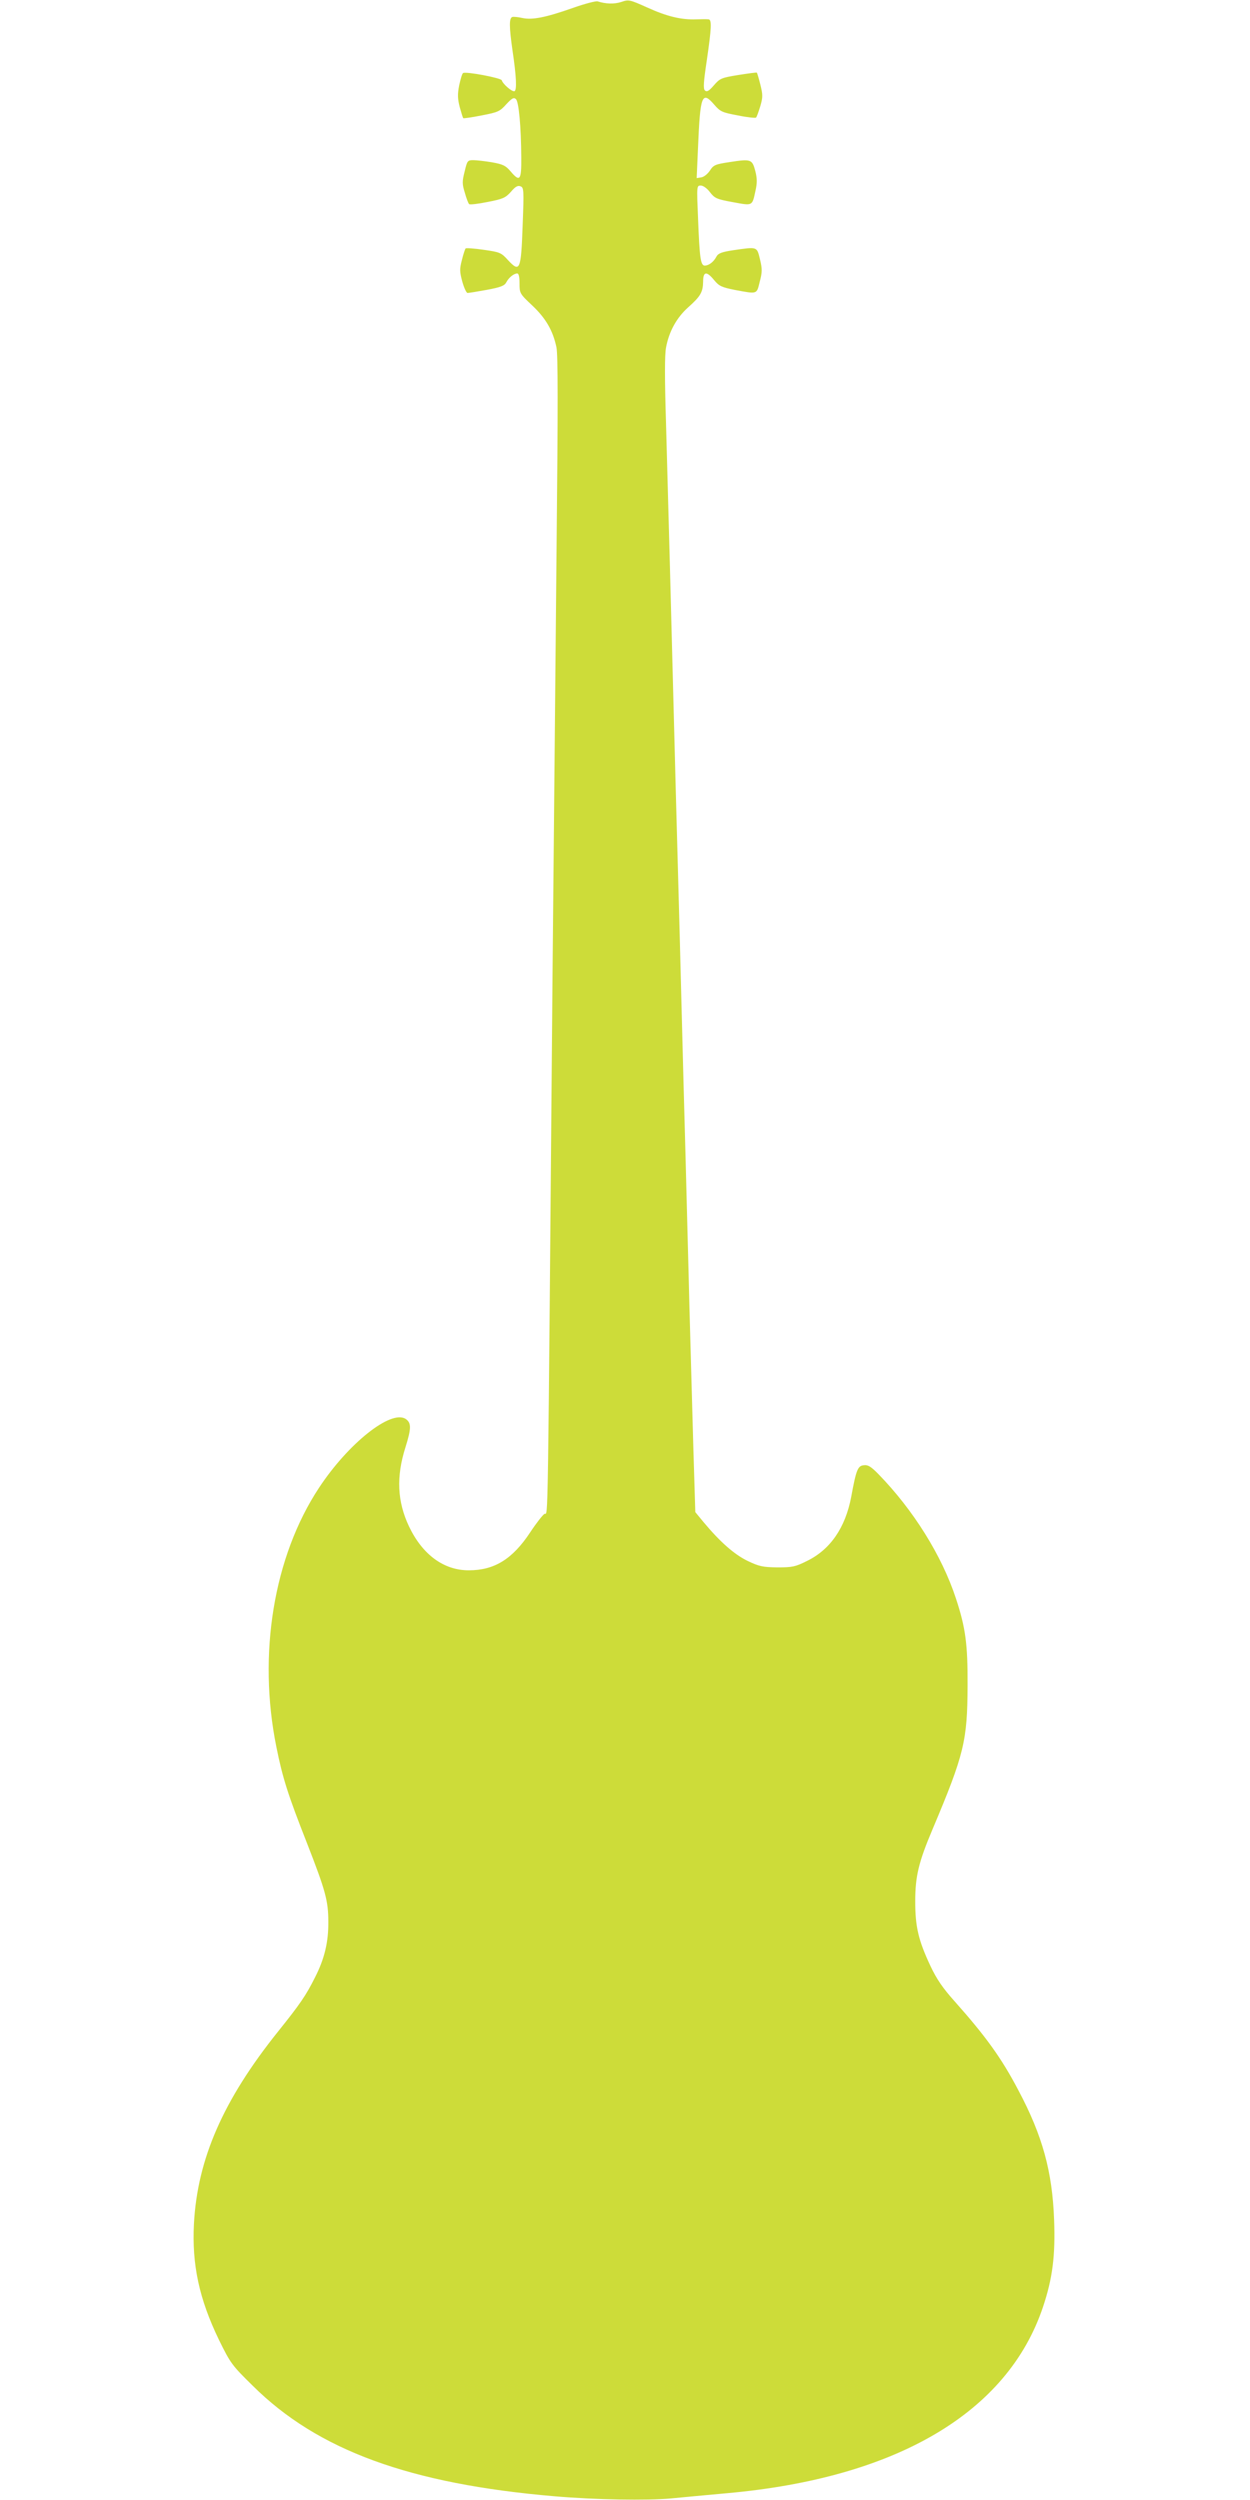 <?xml version="1.0" standalone="no"?>
<!DOCTYPE svg PUBLIC "-//W3C//DTD SVG 20010904//EN"
 "http://www.w3.org/TR/2001/REC-SVG-20010904/DTD/svg10.dtd">
<svg version="1.0" xmlns="http://www.w3.org/2000/svg"
 width="640pt" height="1280pt" viewBox="0 0 640 1280"
 preserveAspectRatio="xMidYMid meet">
<g transform="translate(0,1280) scale(0.1,-0.1)"
fill="#cddc39" stroke="none">
<path d="M2932 12759 c-139 -49 -207 -62 -258 -51 -22 5 -45 7 -51 5 -17 -6
-16 -51 1 -171 20 -134 23 -204 10 -209 -12 -4 -59 36 -65 56 -4 12 -183 46
-198 37 -5 -3 -13 -31 -20 -63 -9 -46 -8 -69 3 -112 8 -29 16 -55 18 -56 2 -2
44 4 94 14 83 16 93 20 126 57 30 32 39 37 50 26 14 -14 26 -137 27 -299 1
-117 -7 -127 -56 -69 -24 28 -38 35 -94 45 -36 6 -79 11 -96 11 -29 0 -31 -3
-44 -58 -13 -51 -13 -64 1 -109 8 -29 18 -55 22 -58 3 -4 46 1 95 11 78 15 91
21 119 52 22 26 35 34 49 28 17 -6 18 -18 11 -199 -8 -230 -14 -244 -74 -180
-36 40 -42 42 -125 54 -48 7 -90 10 -93 7 -3 -3 -12 -30 -19 -59 -12 -46 -12
-59 2 -111 9 -32 21 -58 27 -58 6 0 50 7 99 16 70 13 90 21 99 38 13 25 38 45
56 46 8 0 12 -17 12 -51 0 -50 1 -53 65 -113 70 -66 106 -129 124 -214 8 -39
8 -307 1 -990 -5 -515 -14 -1515 -21 -2222 -25 -2958 -22 -2750 -41 -2761 -9
-5 -42 -47 -73 -94 -91 -138 -184 -195 -315 -195 -128 0 -237 80 -306 225 -60
127 -66 254 -18 405 30 96 31 125 1 145 -75 49 -294 -125 -444 -353 -232 -352
-314 -852 -218 -1326 32 -160 60 -247 156 -491 96 -246 110 -297 110 -405 1
-102 -19 -188 -68 -284 -46 -92 -76 -136 -189 -277 -282 -352 -413 -653 -431
-984 -11 -211 27 -386 128 -595 59 -120 66 -130 173 -235 332 -330 804 -503
1546 -566 209 -18 474 -22 595 -11 61 6 191 18 290 27 866 78 1434 413 1615
953 49 146 64 263 57 447 -9 246 -59 430 -183 663 -86 164 -166 275 -327 456
-59 66 -91 112 -123 180 -62 132 -78 201 -78 331 0 128 17 200 89 370 162 384
178 452 179 735 1 211 -10 296 -60 447 -72 219 -218 452 -395 634 -39 40 -55
50 -76 47 -31 -3 -39 -21 -65 -163 -30 -157 -107 -269 -226 -327 -60 -30 -75
-33 -152 -33 -75 1 -93 5 -152 33 -68 33 -140 96 -226 199 l-42 51 -10 329
c-5 180 -14 504 -20 718 -5 215 -15 563 -20 775 -6 212 -15 549 -20 750 -5
201 -14 541 -20 755 -6 215 -15 552 -20 750 -5 198 -14 542 -20 765 -6 223
-15 554 -20 735 -7 226 -7 347 0 385 15 82 54 153 113 206 64 57 76 78 77 132
0 53 18 55 57 7 25 -30 38 -36 108 -50 114 -21 109 -23 125 43 13 49 13 65 1
115 -16 65 -12 64 -136 46 -60 -9 -78 -16 -87 -33 -14 -27 -38 -45 -59 -46
-22 0 -27 37 -35 243 -7 165 -7 167 14 167 12 0 32 -14 47 -34 24 -31 34 -36
117 -51 103 -19 99 -21 116 58 9 40 9 63 -1 102 -16 60 -22 62 -132 45 -73
-11 -82 -15 -100 -43 -12 -18 -31 -33 -44 -35 l-24 -4 7 159 c11 265 20 290
83 217 31 -36 41 -40 121 -55 48 -10 90 -14 93 -11 4 4 13 30 22 59 13 45 13
58 0 110 -8 32 -16 59 -18 61 -1 2 -44 -4 -95 -12 -86 -14 -94 -17 -125 -53
-26 -30 -36 -35 -46 -26 -9 9 -7 42 10 155 24 165 26 207 9 209 -7 1 -35 1
-63 0 -77 -3 -151 15 -252 61 -89 40 -94 41 -132 28 -36 -12 -81 -10 -121 3
-8 3 -66 -12 -128 -34z"/>
</g>
</svg>
